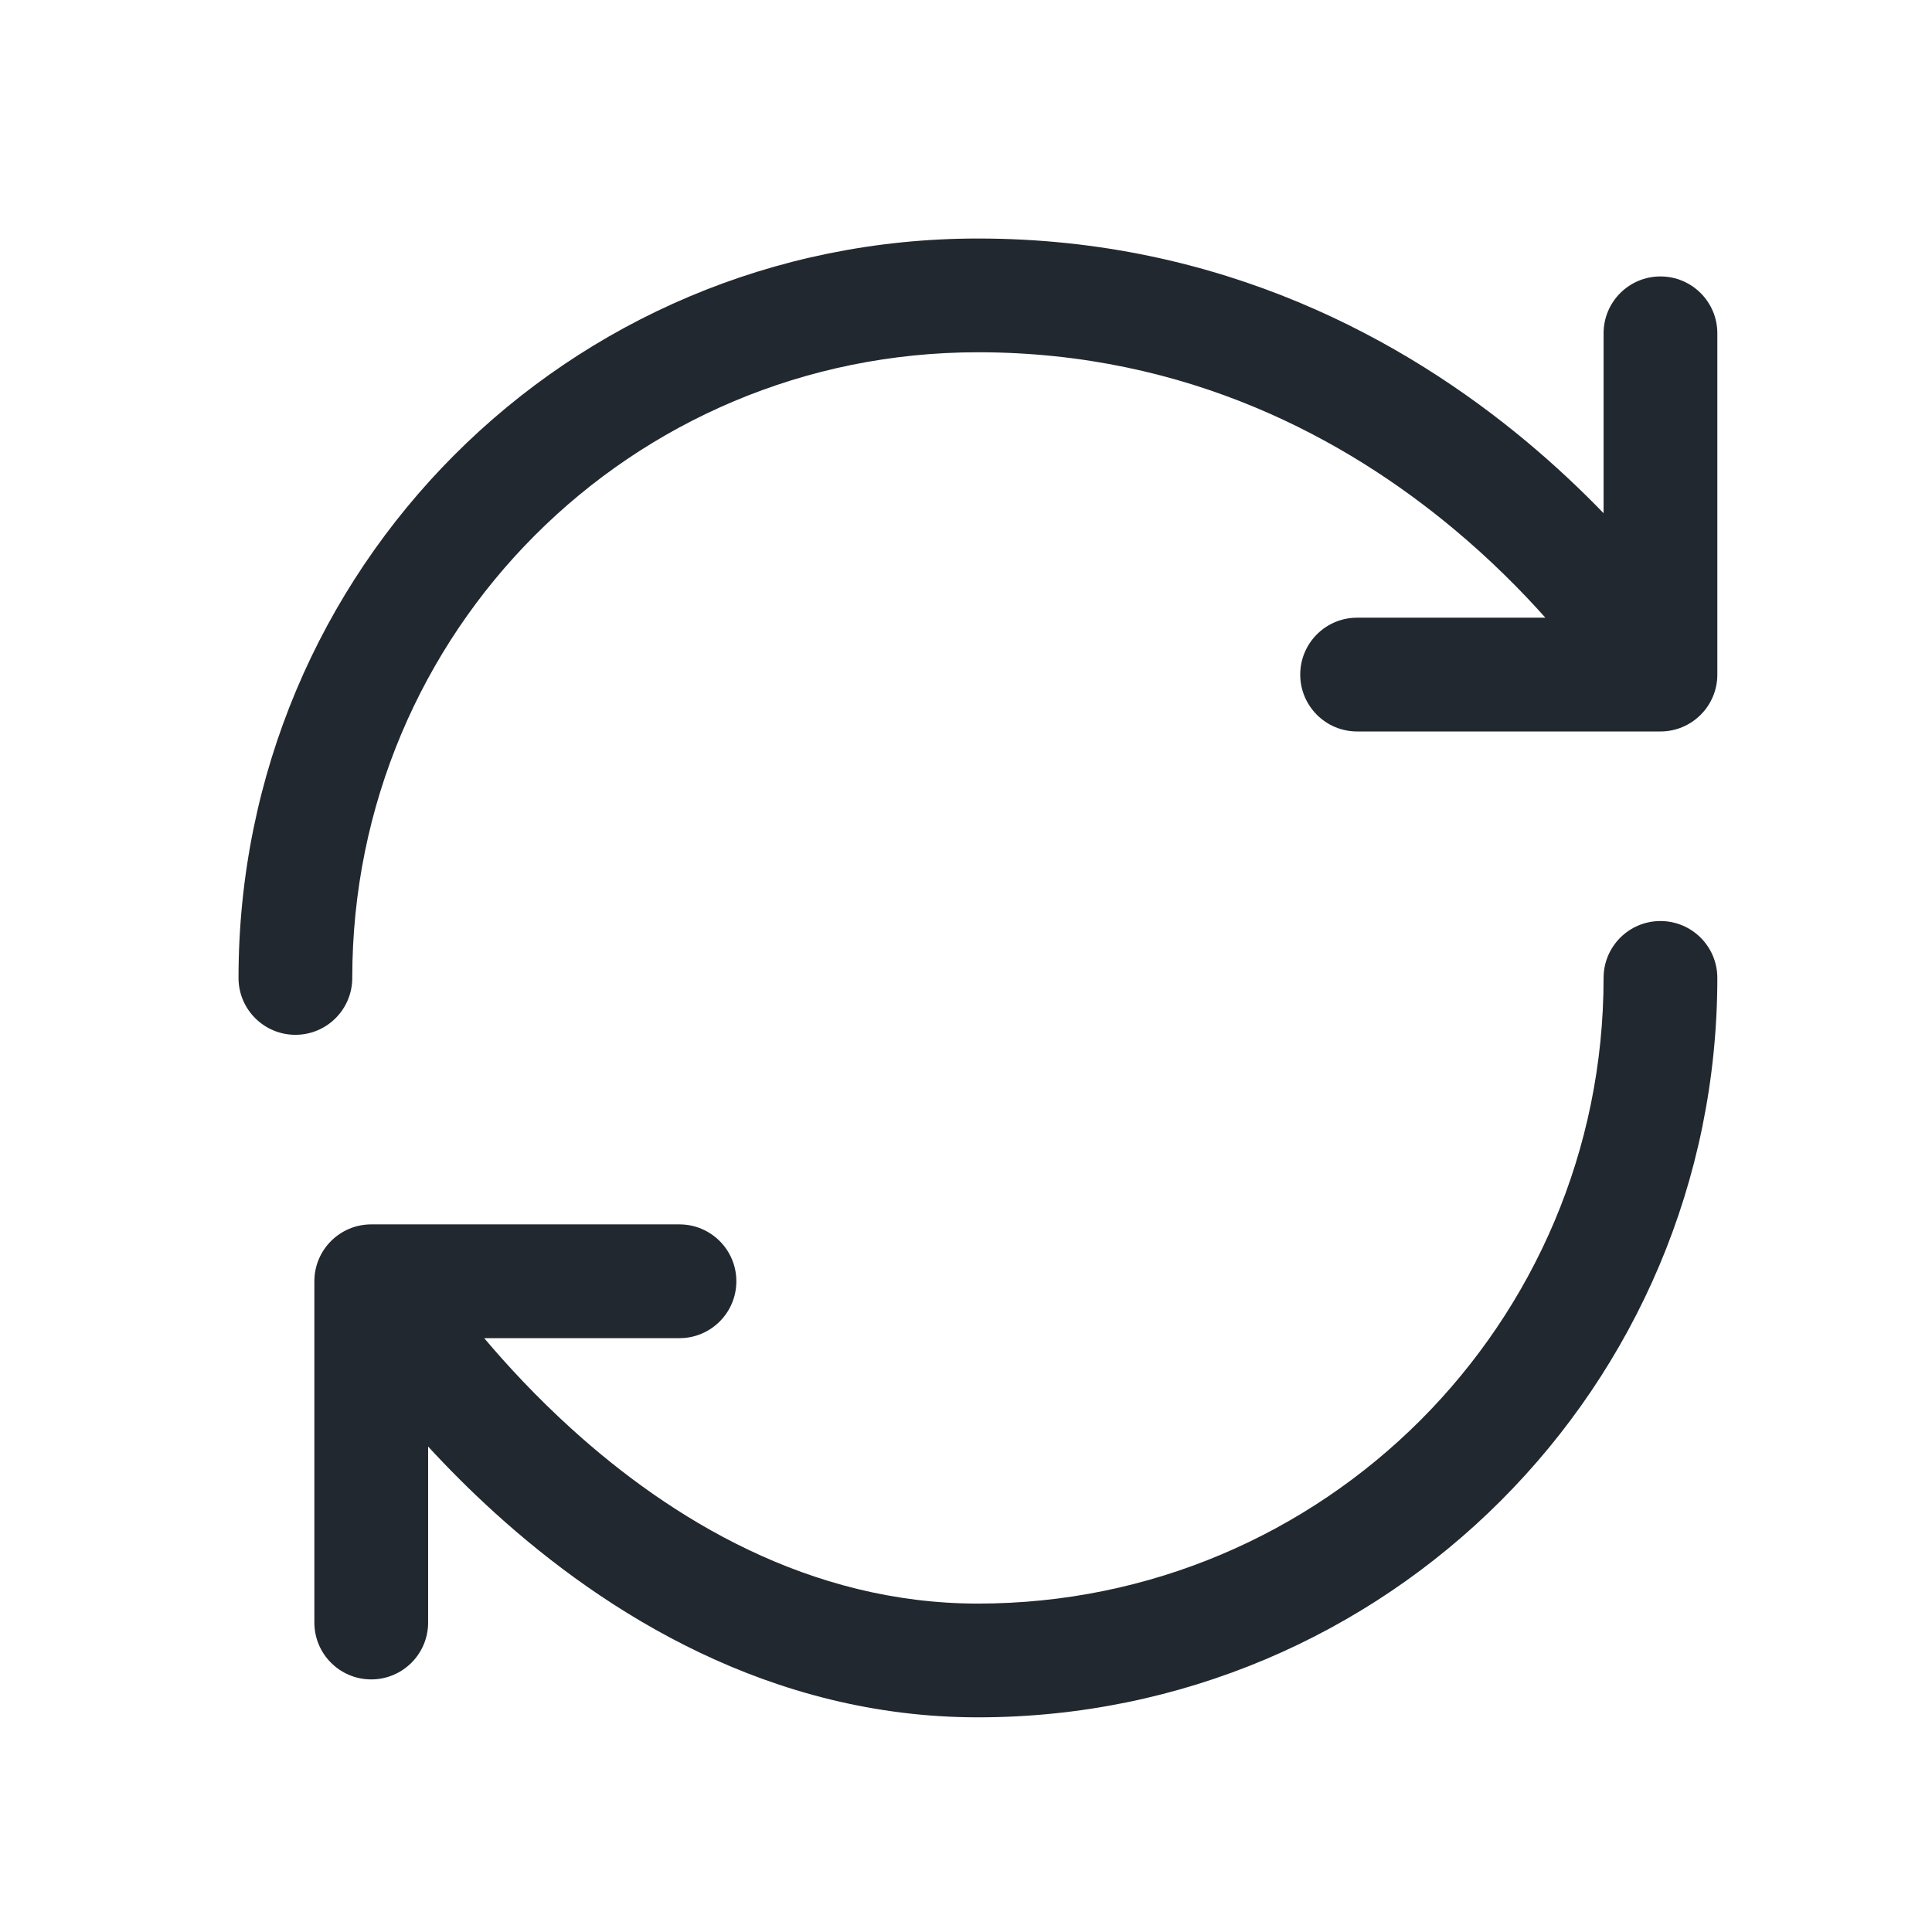 <svg width="81" height="81" viewBox="0 0 81 81" fill="none" xmlns="http://www.w3.org/2000/svg">
<path fill-rule="evenodd" clip-rule="evenodd" d="M10 41C10 23.884 23.78 10 41 10C51.246 10 58.922 14.279 63.988 18.501C65.218 19.527 66.299 20.552 67.231 21.517V13.974C67.231 12.657 68.298 11.59 69.615 11.59C70.932 11.59 72 12.657 72 13.974V28.282C72 29.599 70.932 30.667 69.615 30.667H56.897C55.581 30.667 54.513 29.599 54.513 28.282C54.513 26.965 55.581 25.897 56.897 25.897H64.79C63.777 24.759 62.491 23.462 60.935 22.165C56.463 18.439 49.831 14.769 41 14.769C26.425 14.769 14.769 26.508 14.769 41C14.769 42.317 13.702 43.385 12.385 43.385C11.068 43.385 10 42.317 10 41ZM69.615 38.615C70.932 38.615 72 39.683 72 41C72 58.121 58.121 72 41 72C32.271 72 25.363 67.612 20.754 63.433C19.71 62.487 18.774 61.542 17.949 60.646V68.026C17.949 69.343 16.881 70.41 15.564 70.41C14.247 70.41 13.18 69.343 13.18 68.026V53.718C13.18 52.401 14.247 51.333 15.564 51.333H28.487C29.804 51.333 30.872 52.401 30.872 53.718C30.872 55.035 29.804 56.103 28.487 56.103H20.3C21.277 57.26 22.503 58.581 23.957 59.9C28.115 63.67 33.925 67.231 41 67.231C55.487 67.231 67.231 55.487 67.231 41C67.231 39.683 68.298 38.615 69.615 38.615Z" fill="#22282F"/>
</svg>
